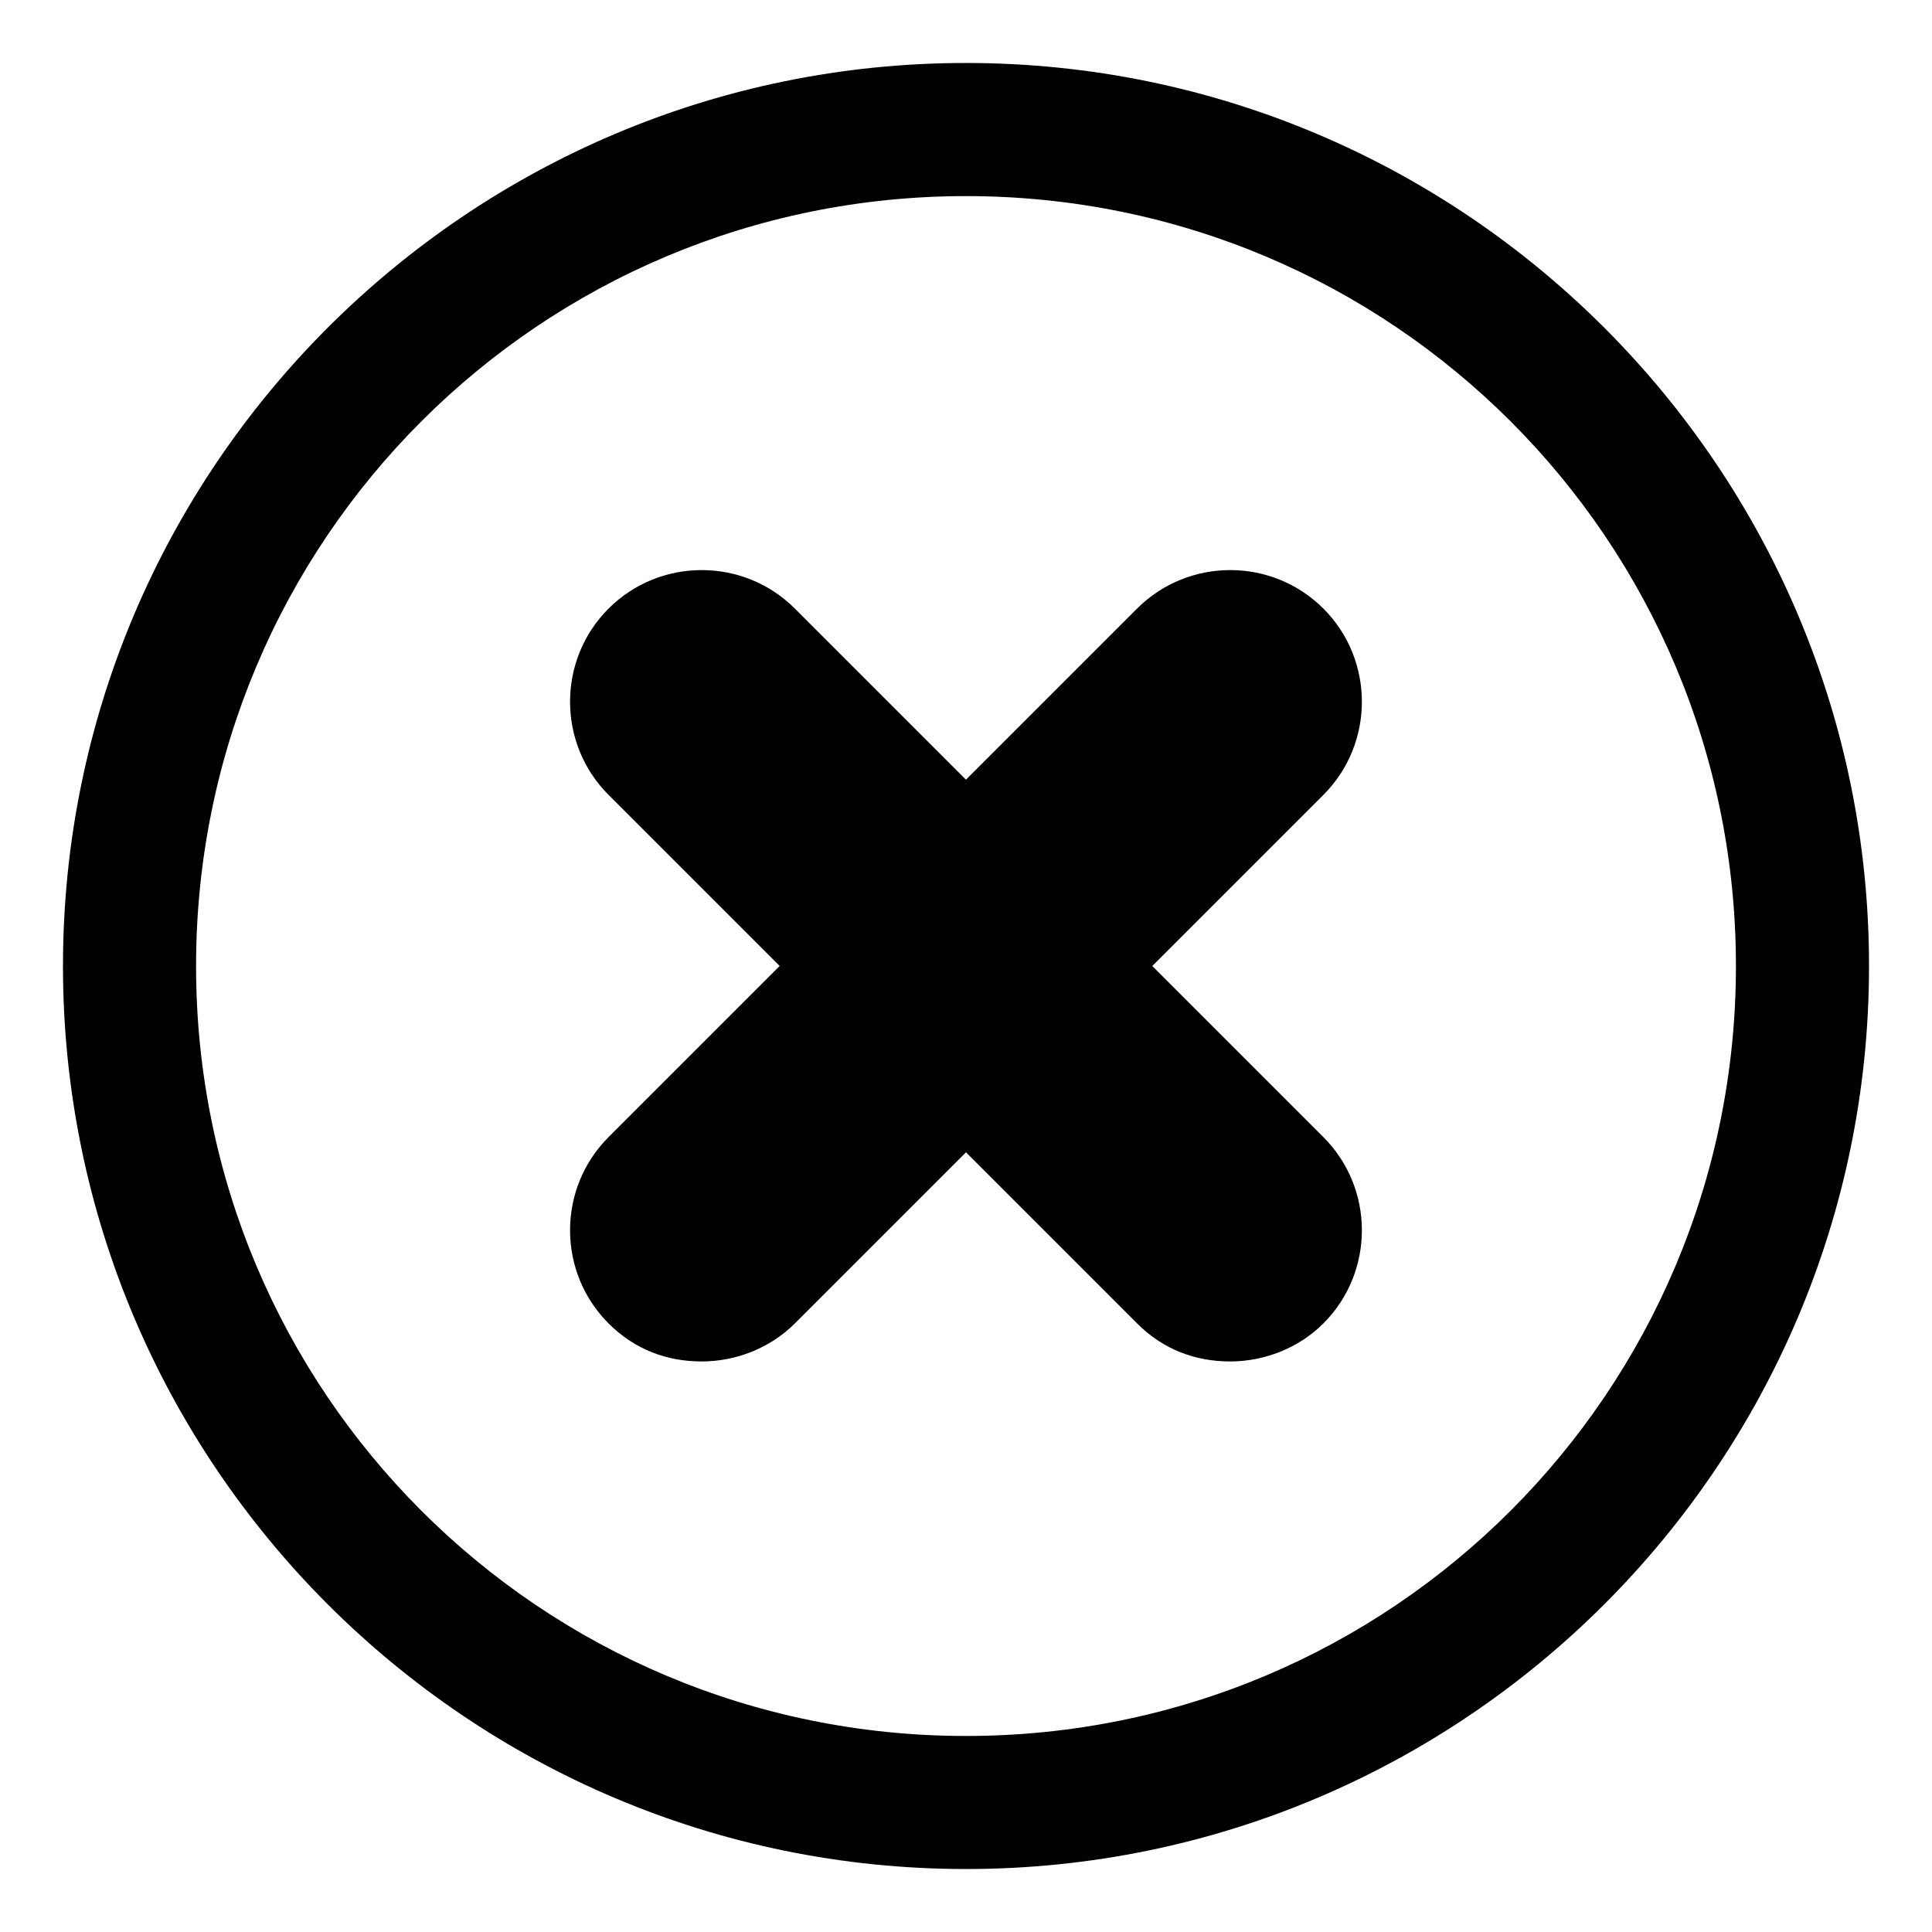<?xml version="1.0" encoding="UTF-8"?>
<!-- Uploaded to: ICON Repo, www.svgrepo.com, Generator: ICON Repo Mixer Tools -->
<svg fill="#000000" width="800px" height="800px" version="1.1" viewBox="144 144 512 512" xmlns="http://www.w3.org/2000/svg">
 <g>
  <path d="m494.71 305.28c-13.602-13.602-35.77-13.602-49.375 0l-45.344 45.344-45.344-45.344c-13.602-13.602-35.77-13.602-49.375 0-13.602 13.602-13.602 35.77 0 49.375l45.344 45.344-45.344 45.344c-13.602 13.602-13.602 35.77 0 49.375 7.055 7.055 15.617 10.078 24.688 10.078 9.07 0 18.137-3.527 24.688-10.078l45.344-45.344 45.344 45.344c7.055 7.055 15.617 10.078 24.688 10.078 9.07 0 18.137-3.527 24.688-10.078 13.602-13.602 13.602-35.77 0-49.375l-45.344-45.344 45.344-45.344c13.602-13.602 13.602-35.77 0-49.375z"/>
  <path d="m400 160.69c-132 0-239.31 107.31-239.31 239.31 0 132 107.31 239.31 239.31 239.31 132 0 239.31-107.31 239.31-239.31 0-132-107.31-239.31-239.31-239.31zm0 443.36c-112.86 0-204.04-91.191-204.04-204.04 0-112.86 91.188-204.04 204.04-204.04 112.85 0 204.04 91.188 204.04 204.04 0 112.85-91.191 204.04-204.04 204.04z"/>
 </g>
</svg>